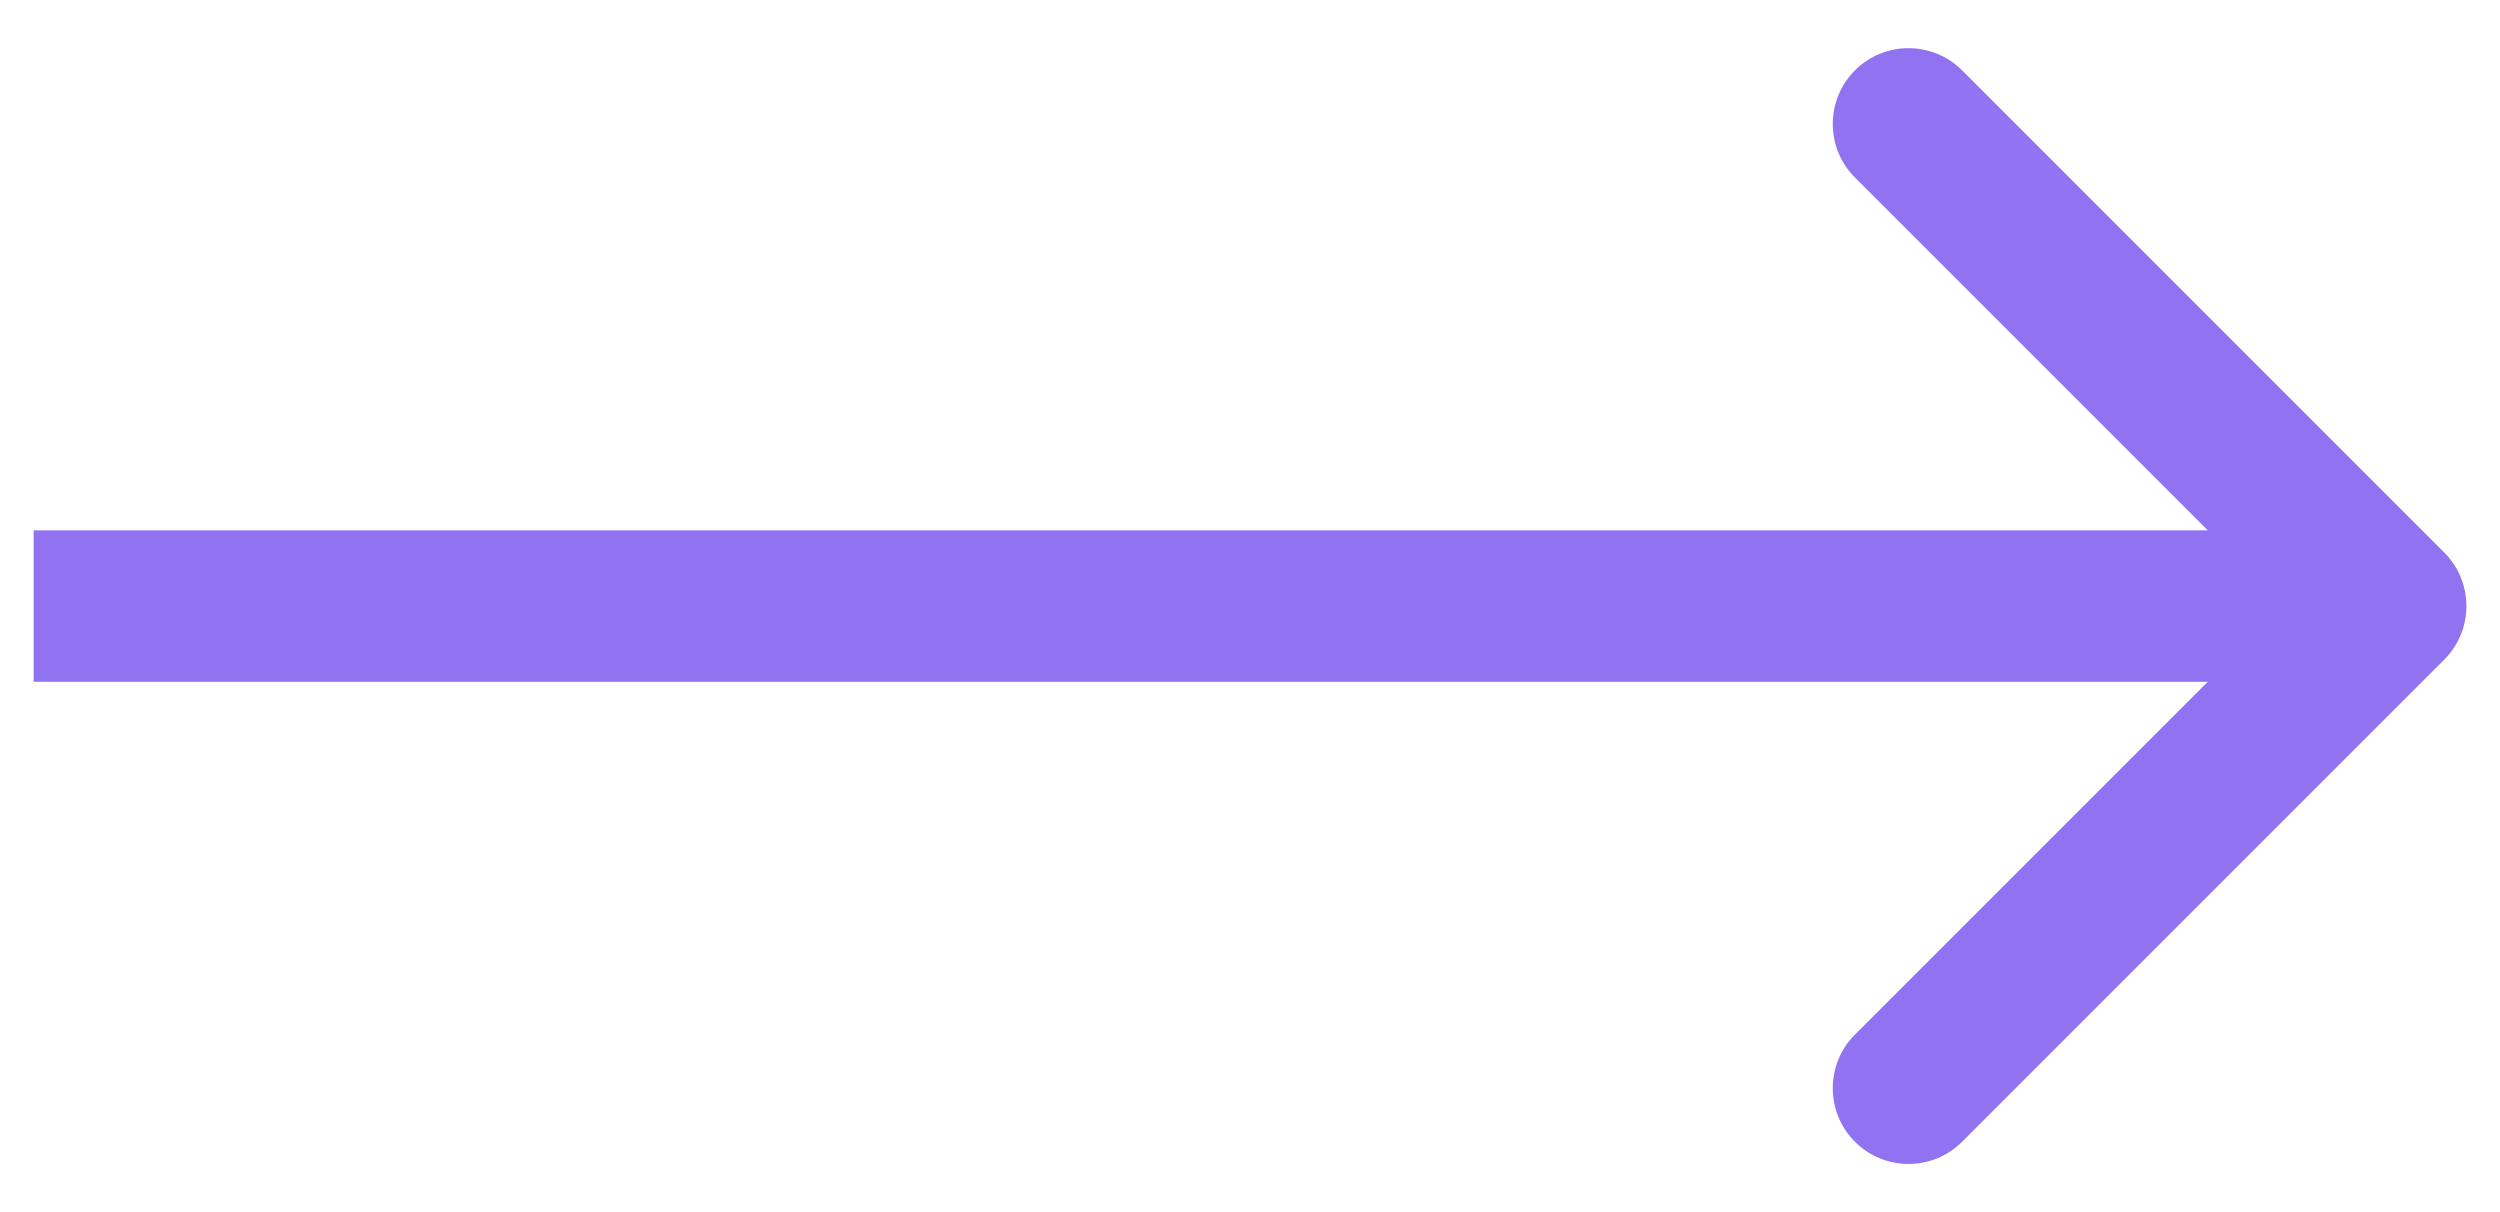 <svg width="33" height="16" viewBox="0 0 33 16" fill="none" xmlns="http://www.w3.org/2000/svg">
<path d="M32.264 8.707C32.654 8.317 32.654 7.683 32.264 7.293L25.9 0.929C25.509 0.538 24.876 0.538 24.485 0.929C24.095 1.319 24.095 1.953 24.485 2.343L30.142 8L24.485 13.657C24.095 14.047 24.095 14.681 24.485 15.071C24.876 15.462 25.509 15.462 25.9 15.071L32.264 8.707ZM0.444 9L31.556 9V7L0.444 7L0.444 9Z" fill="#9173F2"/>
</svg>
